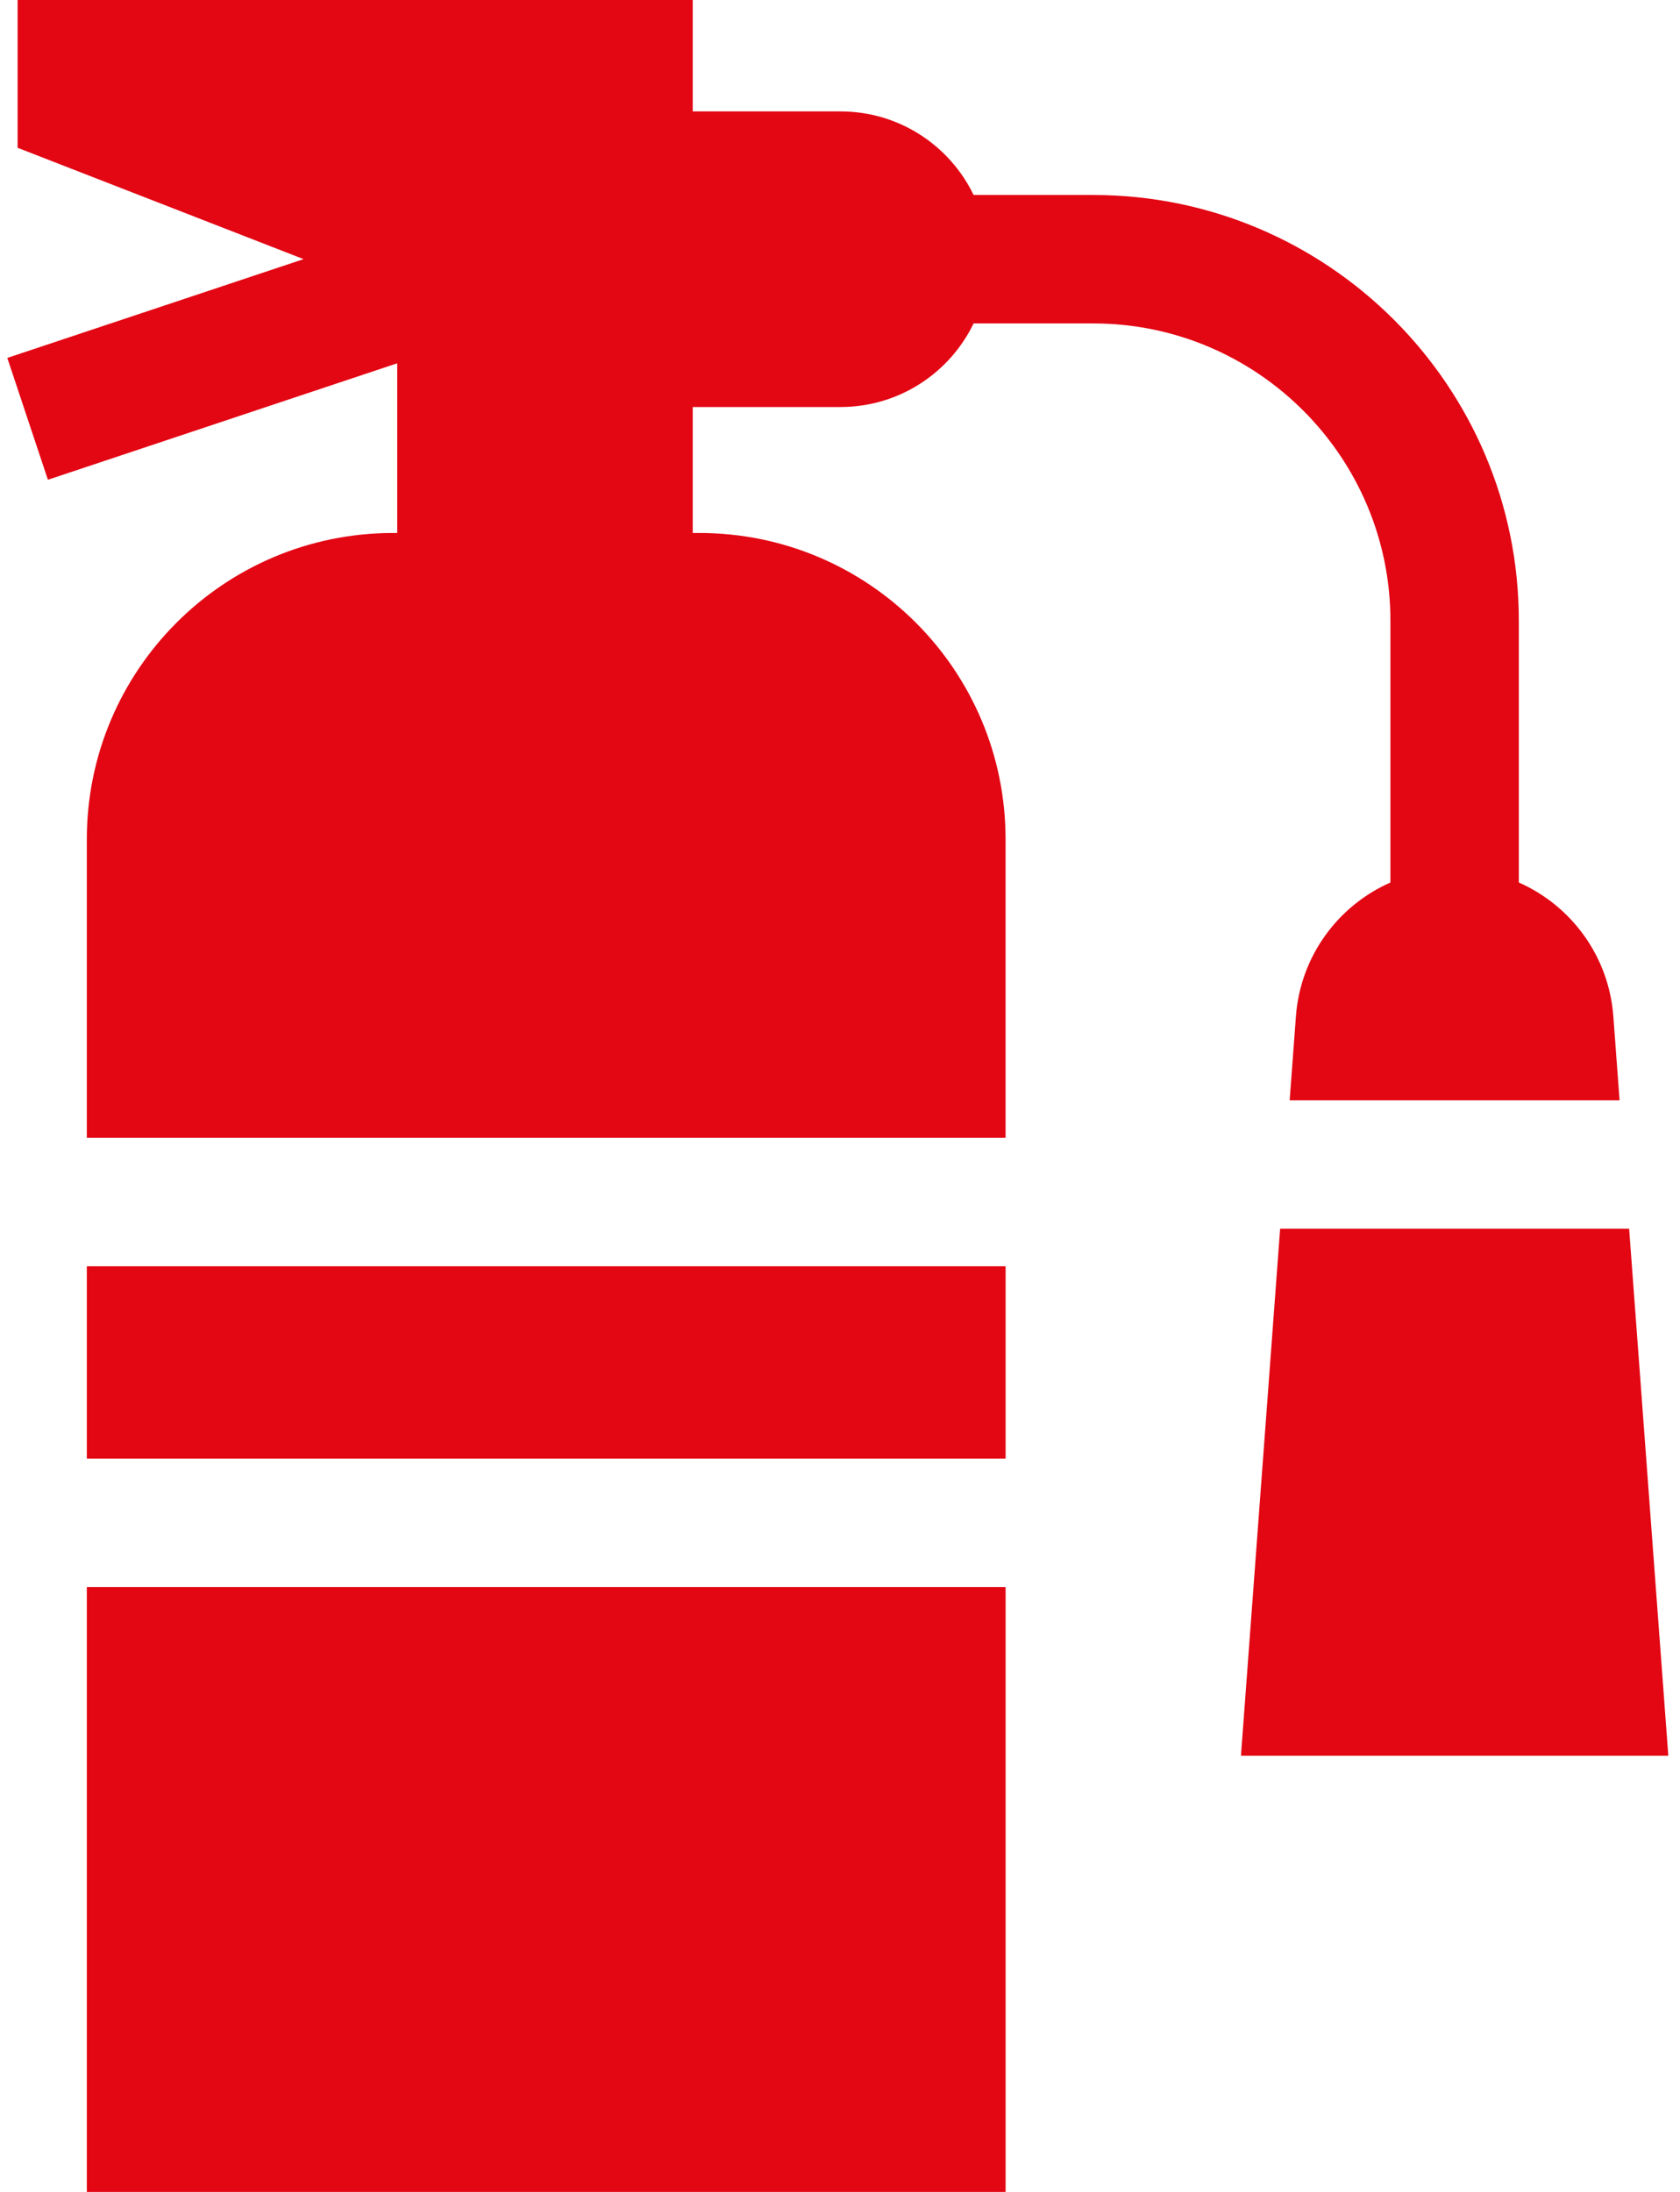 <svg width="115" height="150" viewBox="0 0 115 150" fill="none" xmlns="http://www.w3.org/2000/svg">
<path d="M5.944 86.654H68.835V99.819H5.944V86.654Z" fill="#E30613"/>
<path d="M5.944 108.609H68.835V150H5.944V108.609Z" fill="#E30613"/>
<path d="M95.178 42.479V60.393C91.601 61.972 89.016 65.421 88.709 69.553L88.281 75.3H110.864L110.437 69.553C110.129 65.421 107.544 61.972 103.967 60.393V42.479C103.967 26.414 90.897 13.344 74.832 13.344H66.646C65.01 9.959 61.545 7.625 57.534 7.625H47.419V0H1.206V10.114L20.78 17.733L0.5 24.493L3.279 32.831L27.191 24.861V36.474H26.907C15.329 36.474 5.943 45.86 5.943 57.438V77.865H68.834V57.438C68.834 45.86 59.449 36.474 47.871 36.474H47.419V27.853H57.534C61.545 27.853 65.01 25.518 66.646 22.133H74.832C86.051 22.133 95.178 31.26 95.178 42.479Z" fill="#E30613"/>
<path d="M111.518 84.089H87.628L84.946 120.151H114.2L111.518 84.089Z" fill="#E30613"/>
</svg>
